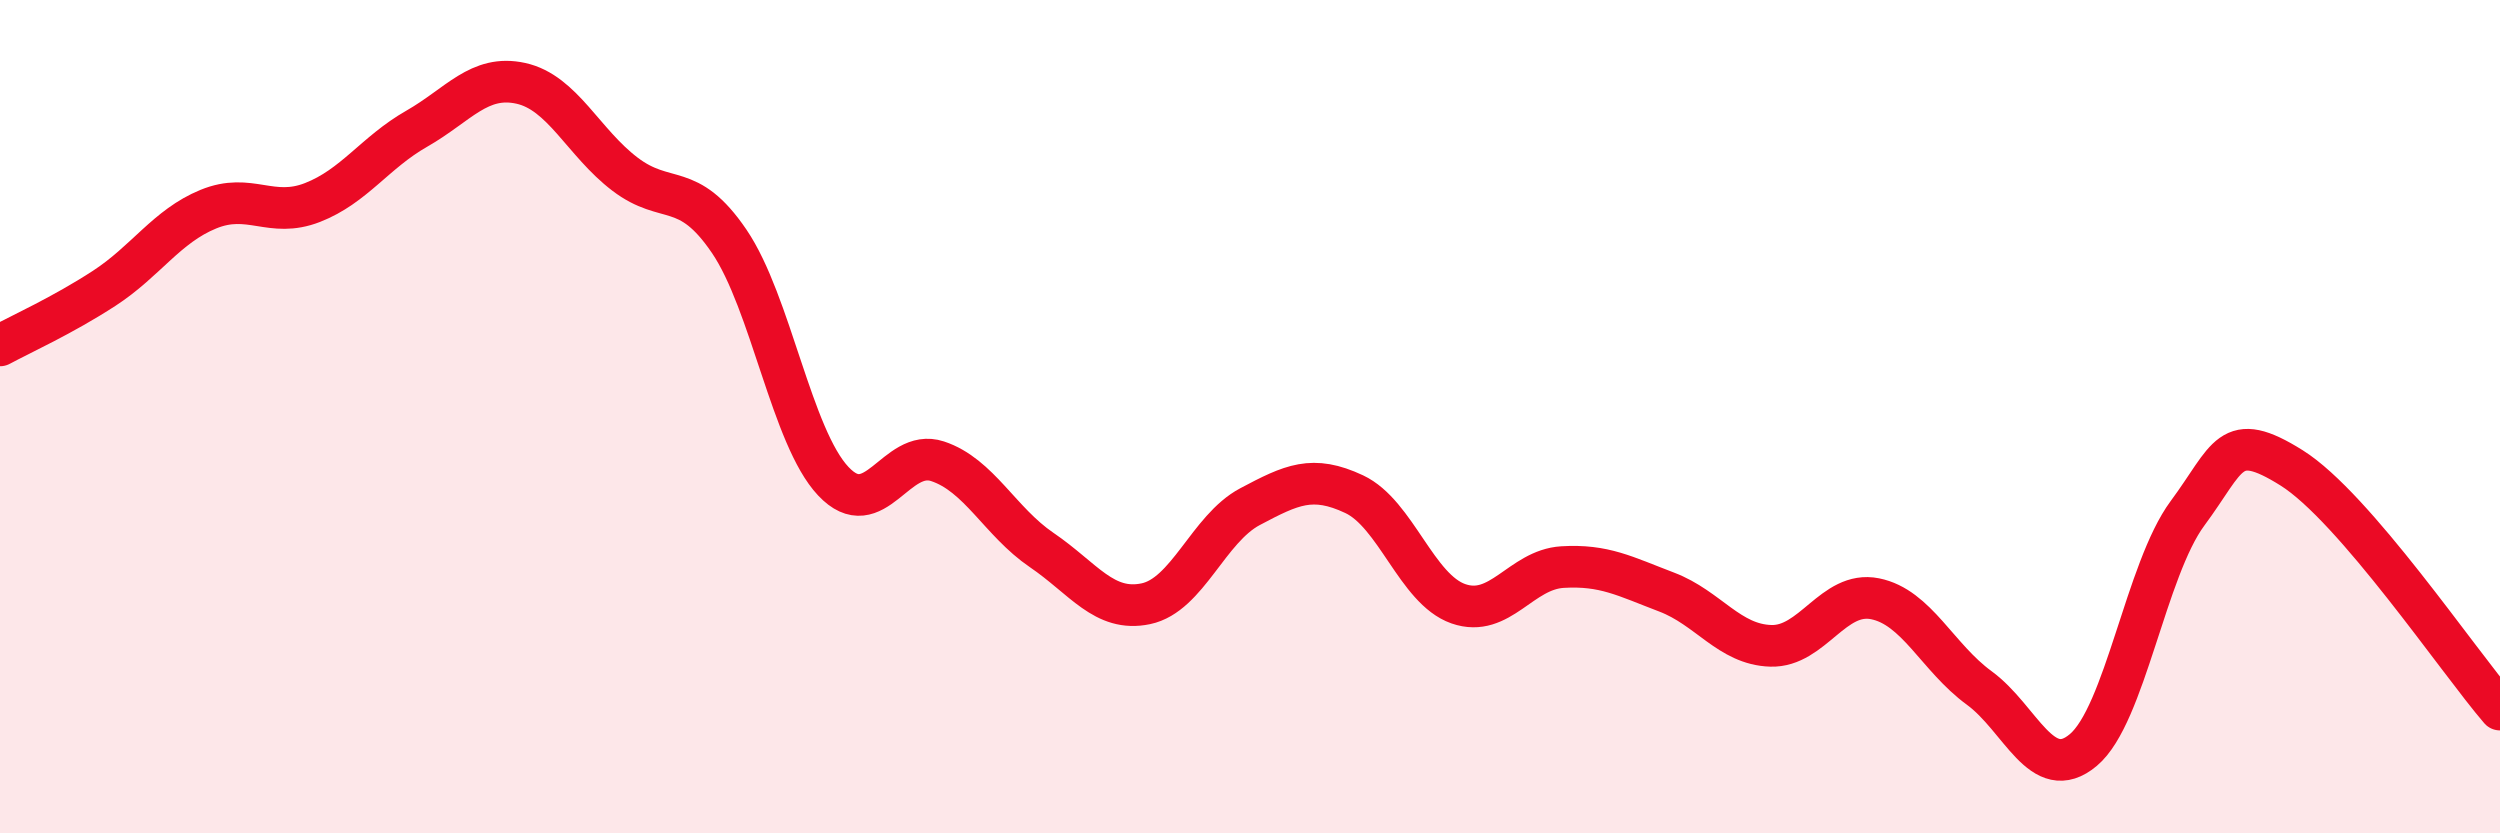 
    <svg width="60" height="20" viewBox="0 0 60 20" xmlns="http://www.w3.org/2000/svg">
      <path
        d="M 0,8.29 C 0.5,8.02 1.5,7.57 2.5,6.92 C 3.5,6.27 4,5.43 5,5.02 C 6,4.61 6.5,5.25 7.5,4.86 C 8.5,4.47 9,3.66 10,3.09 C 11,2.52 11.5,1.78 12.5,2 C 13.5,2.22 14,3.42 15,4.18 C 16,4.94 16.5,4.32 17.5,5.79 C 18.5,7.26 19,10.49 20,11.55 C 21,12.61 21.5,10.74 22.5,11.07 C 23.5,11.4 24,12.52 25,13.2 C 26,13.88 26.5,14.7 27.5,14.49 C 28.5,14.28 29,12.69 30,12.16 C 31,11.63 31.5,11.39 32.5,11.86 C 33.5,12.33 34,14.14 35,14.49 C 36,14.84 36.5,13.67 37.5,13.61 C 38.5,13.55 39,13.83 40,14.21 C 41,14.59 41.5,15.47 42.5,15.5 C 43.5,15.53 44,14.17 45,14.37 C 46,14.57 46.5,15.78 47.5,16.51 C 48.5,17.24 49,18.84 50,18 C 51,17.16 51.5,13.67 52.5,12.32 C 53.5,10.97 53.5,10.29 55,11.23 C 56.5,12.17 59,15.87 60,17.03L60 20L0 20Z"
        fill="#EB0A25"
        opacity="0.1"
        stroke-linecap="round"
        stroke-linejoin="round"
      />
      <path
        d="M 0,8.29 C 0.5,8.02 1.5,7.57 2.5,6.92 C 3.5,6.27 4,5.43 5,5.02 C 6,4.61 6.5,5.25 7.5,4.86 C 8.5,4.47 9,3.66 10,3.09 C 11,2.52 11.5,1.78 12.5,2 C 13.5,2.22 14,3.42 15,4.18 C 16,4.94 16.5,4.32 17.5,5.79 C 18.5,7.26 19,10.49 20,11.55 C 21,12.61 21.5,10.74 22.5,11.07 C 23.5,11.4 24,12.52 25,13.2 C 26,13.88 26.5,14.7 27.5,14.49 C 28.5,14.28 29,12.69 30,12.16 C 31,11.63 31.5,11.39 32.5,11.86 C 33.5,12.33 34,14.14 35,14.49 C 36,14.84 36.5,13.67 37.5,13.61 C 38.5,13.55 39,13.83 40,14.21 C 41,14.59 41.5,15.47 42.5,15.5 C 43.5,15.53 44,14.17 45,14.37 C 46,14.57 46.5,15.78 47.5,16.51 C 48.5,17.24 49,18.84 50,18 C 51,17.16 51.5,13.67 52.5,12.32 C 53.5,10.97 53.5,10.29 55,11.23 C 56.5,12.17 59,15.87 60,17.03"
        stroke="#EB0A25"
        stroke-width="1"
        fill="none"
        stroke-linecap="round"
        stroke-linejoin="round"
      />
    </svg>
  